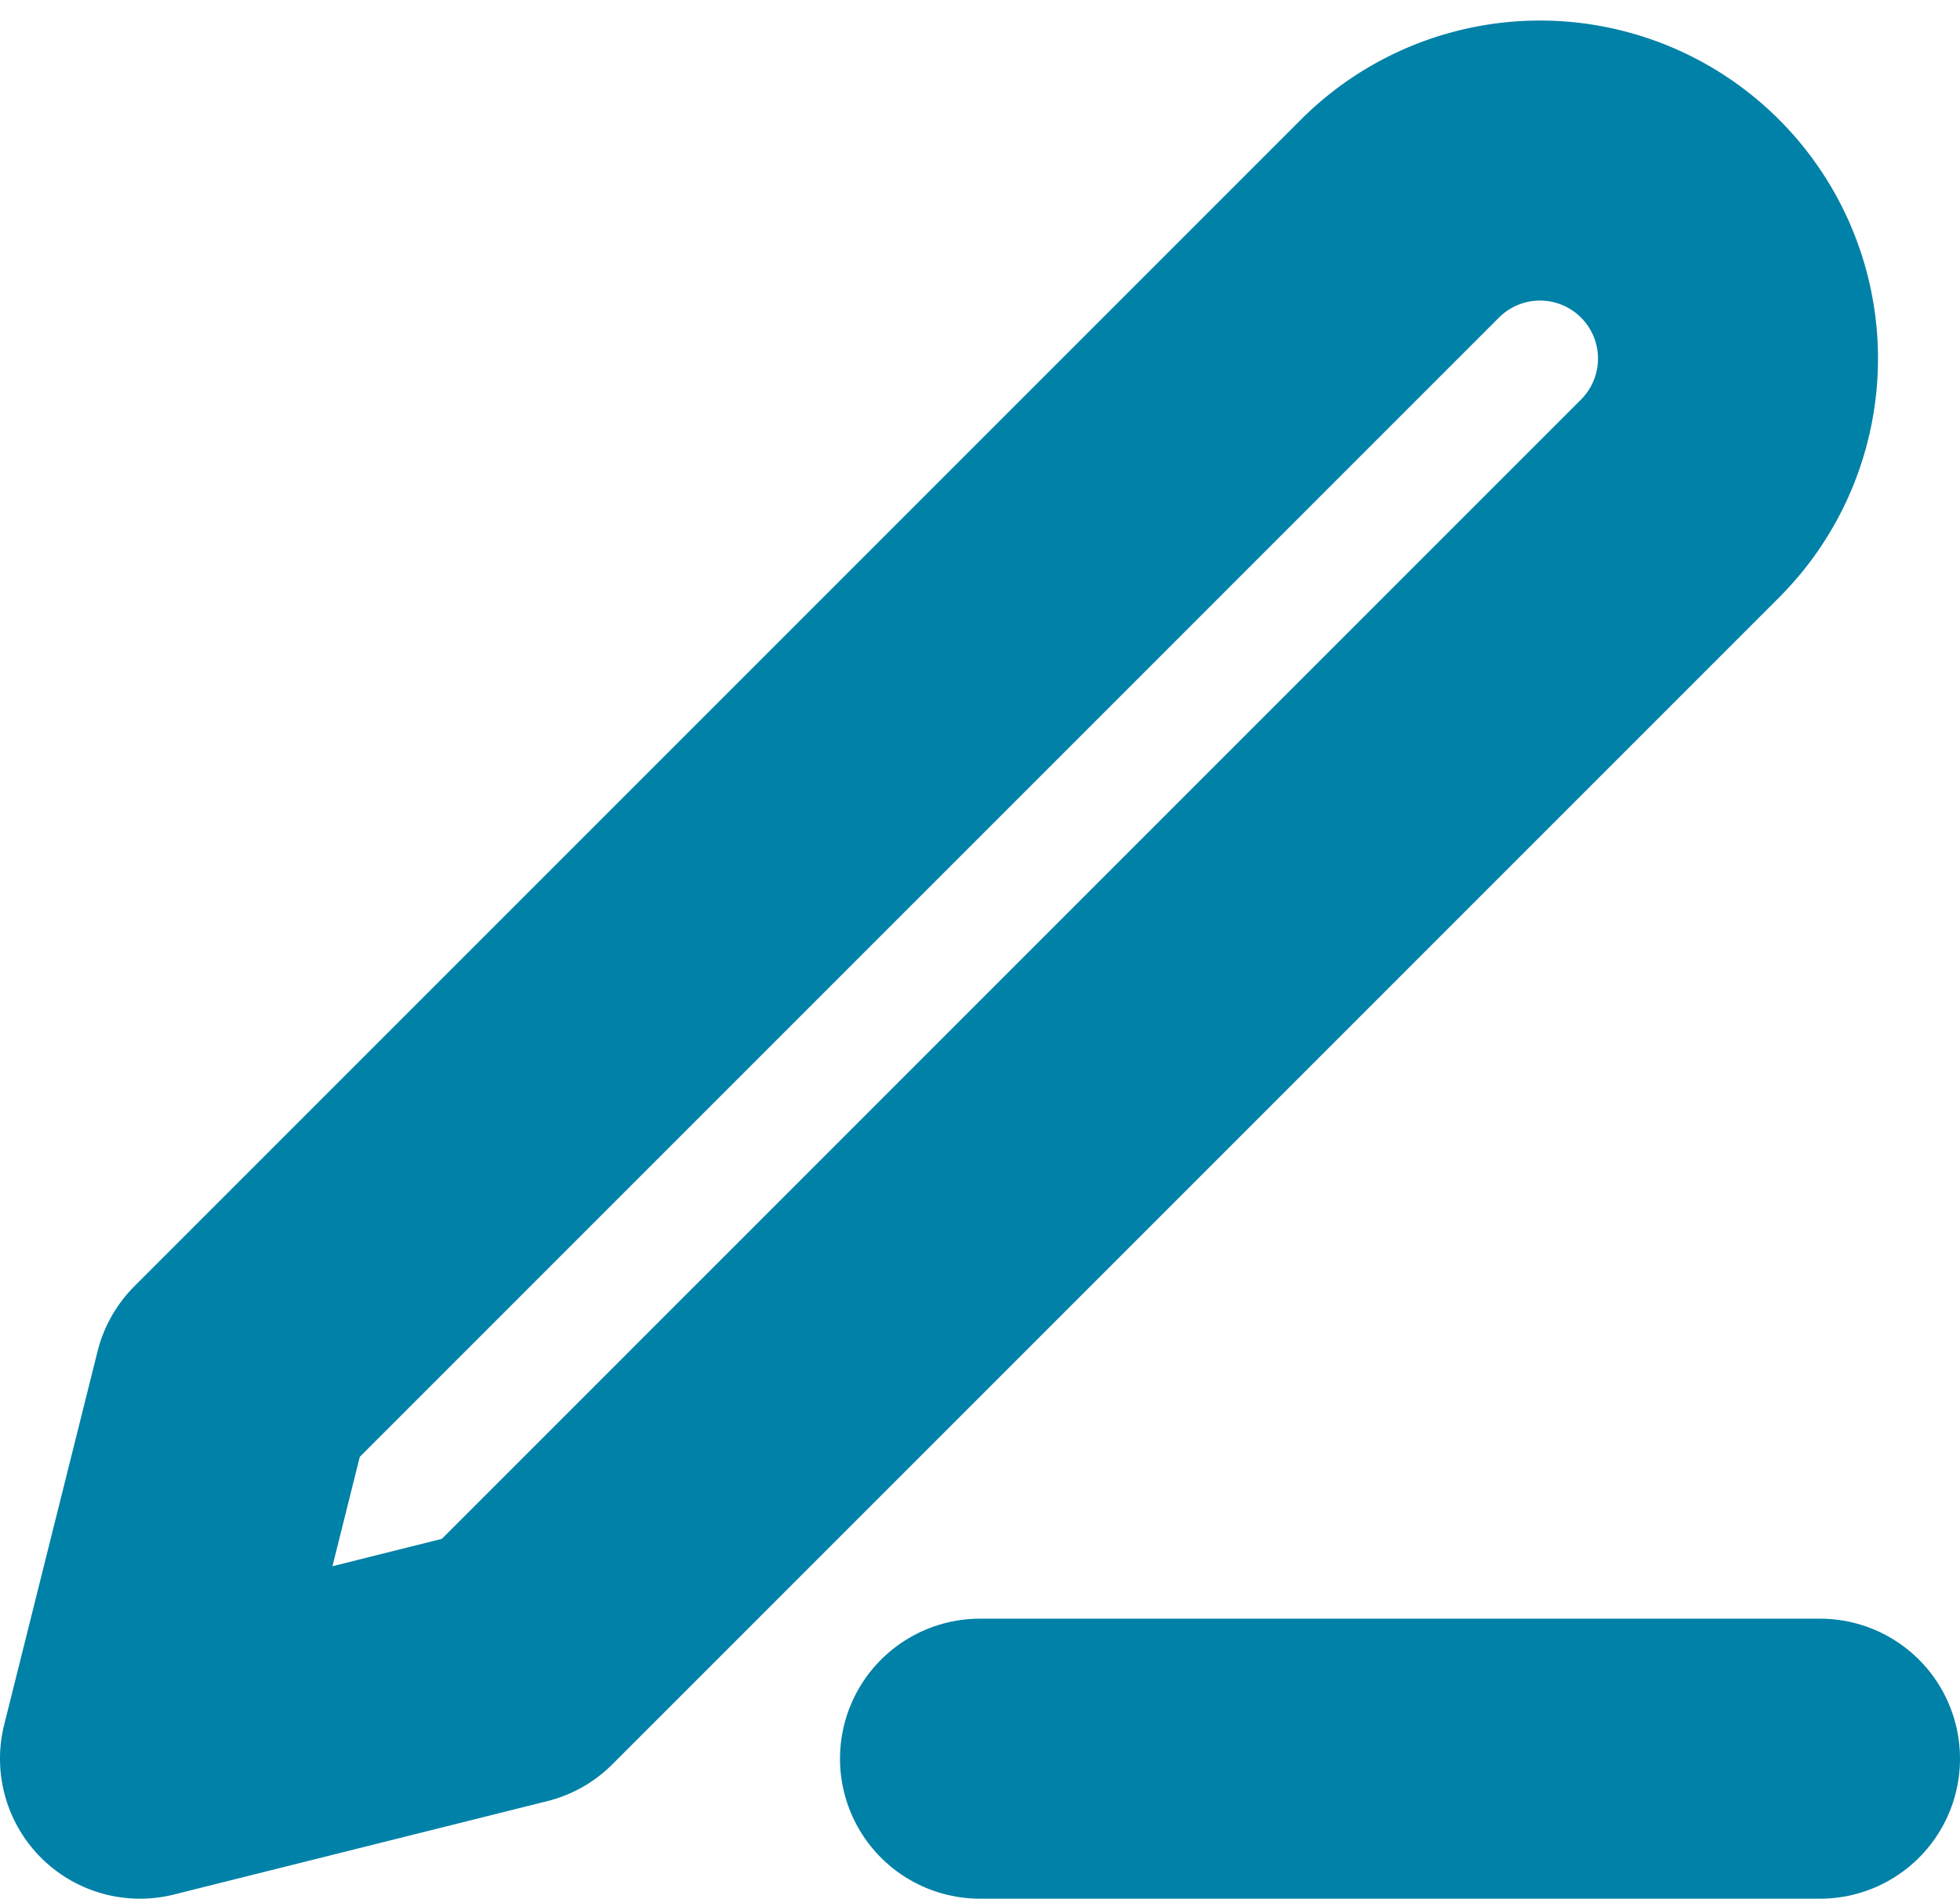 <svg xmlns="http://www.w3.org/2000/svg" width="14" height="13.561" viewBox="0 0 14 13.561">
  <g id="icon-action-edit" transform="translate(-2 -1.732)">
    <path id="Path_165" data-name="Path 165" d="M12,20h6" transform="translate(-3 -5.707)" fill="none" stroke="#0081a7" stroke-linecap="round" stroke-linejoin="round" stroke-width="2"/>
    <path id="Path_166" data-name="Path 166" d="M12,3.293a1.414,1.414,0,1,1,2,2L5.667,13.626,3,14.293l.667-2.667Z" transform="translate(0)" fill="none" stroke="#0081a7" stroke-linecap="round" stroke-linejoin="round" stroke-width="2"/>
  </g>
</svg>
